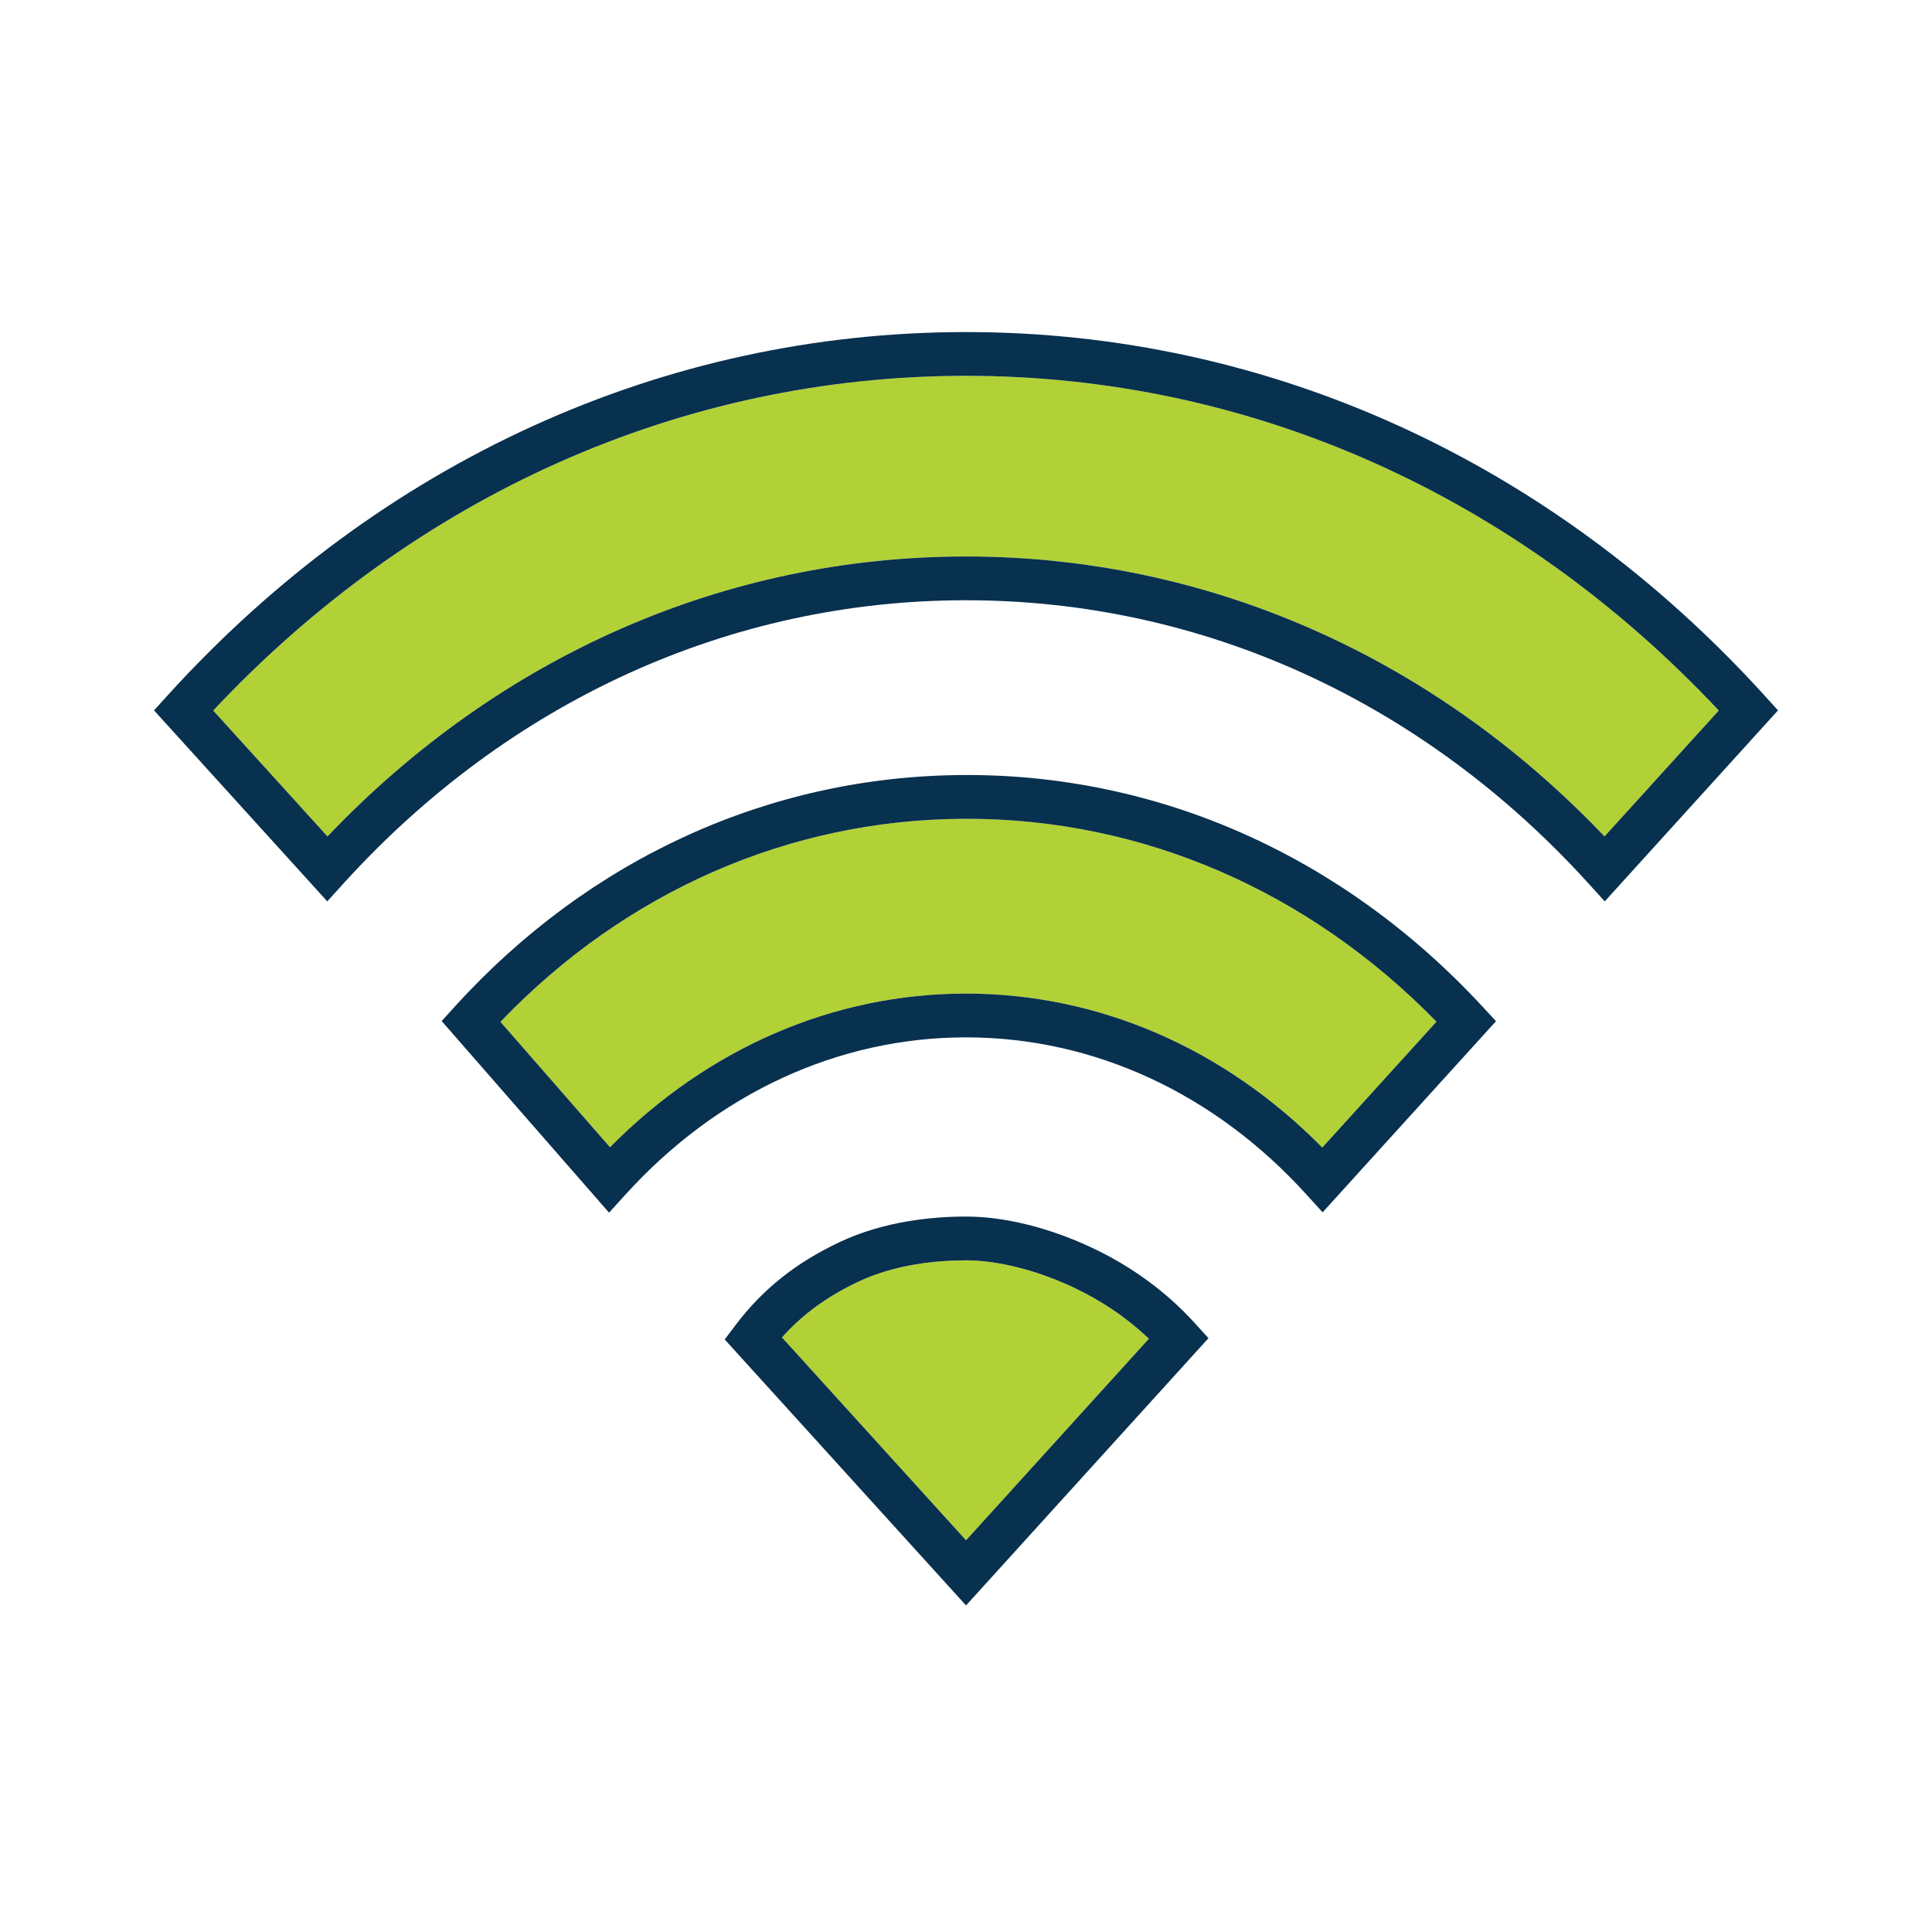 <?xml version="1.0" encoding="UTF-8"?>
<svg xmlns="http://www.w3.org/2000/svg" width="64" height="64" viewBox="0 0 64 64" fill="none">
  <path d="M28.43 42.458C27.398 42.946 26.582 43.54 25.903 44.304L32 51.024L38.057 44.347C37.339 43.663 36.505 43.094 35.569 42.652C34.355 42.079 33.054 41.75 32 41.75C31.055 41.75 29.669 41.873 28.43 42.458Z" fill="#B2D136"></path>
  <path d="M32.001 53.182L24.007 44.371L24.369 43.892C25.267 42.705 26.361 41.832 27.812 41.147C29.293 40.447 30.907 40.3 32.001 40.3C33.28 40.3 34.768 40.67 36.189 41.341C37.504 41.962 38.649 42.804 39.59 43.842L40.032 44.329L32.001 53.182ZM25.904 44.304L32.001 51.024L38.058 44.347C37.34 43.663 36.506 43.094 35.57 42.652C34.356 42.079 33.055 41.75 32.001 41.75C31.056 41.75 29.67 41.873 28.431 42.458C27.399 42.946 26.583 43.54 25.904 44.304Z" fill="#08304F"></path>
  <path d="M32.024 27.124C31.99 27.124 31.956 27.124 31.921 27.124C26.135 27.152 20.711 29.535 16.578 33.849L20.208 38.004C23.456 34.715 27.614 32.914 32 32.914C36.391 32.914 40.553 34.719 43.802 38.014L47.585 33.845C43.345 29.503 37.847 27.124 32.024 27.124Z" fill="#B2D136"></path>
  <path d="M20.176 40.171L14.631 33.824L15.065 33.346C19.525 28.43 25.509 25.705 31.914 25.674C38.399 25.638 44.504 28.366 49.106 33.341L49.557 33.828L43.813 40.16L43.276 39.568C40.232 36.212 36.227 34.364 32 34.364C27.772 34.364 23.768 36.212 20.723 39.568L20.176 40.171ZM32 32.914C36.39 32.914 40.553 34.719 43.802 38.014L47.585 33.845C43.345 29.503 37.847 27.124 32.024 27.124C31.989 27.124 31.956 27.124 31.921 27.124C26.134 27.152 20.711 29.535 16.578 33.849L20.207 38.004C23.456 34.715 27.614 32.914 32 32.914Z" fill="#08304F"></path>
  <path d="M7.063 23.537L10.848 27.708C16.552 21.721 24.032 18.434 32 18.434C39.968 18.434 47.449 21.721 53.153 27.708L56.937 23.537C50.221 16.382 41.391 12.45 32 12.45C22.61 12.45 13.779 16.382 7.063 23.537Z" fill="#B2D136"></path>
  <path d="M10.841 29.859L5.102 23.532L5.544 23.045C12.59 15.278 21.986 11 32 11C42.014 11 51.41 15.278 58.457 23.045L58.899 23.532L53.159 29.859L52.622 29.267C47.133 23.217 39.809 19.884 32 19.884C24.191 19.884 16.867 23.217 11.378 29.267L10.841 29.859ZM32 18.434C39.968 18.434 47.449 21.721 53.152 27.708L56.937 23.537C50.221 16.382 41.391 12.45 32 12.45C22.609 12.45 13.779 16.382 7.063 23.537L10.848 27.708C16.552 21.721 24.032 18.434 32 18.434Z" fill="#08304F"></path>
</svg>
